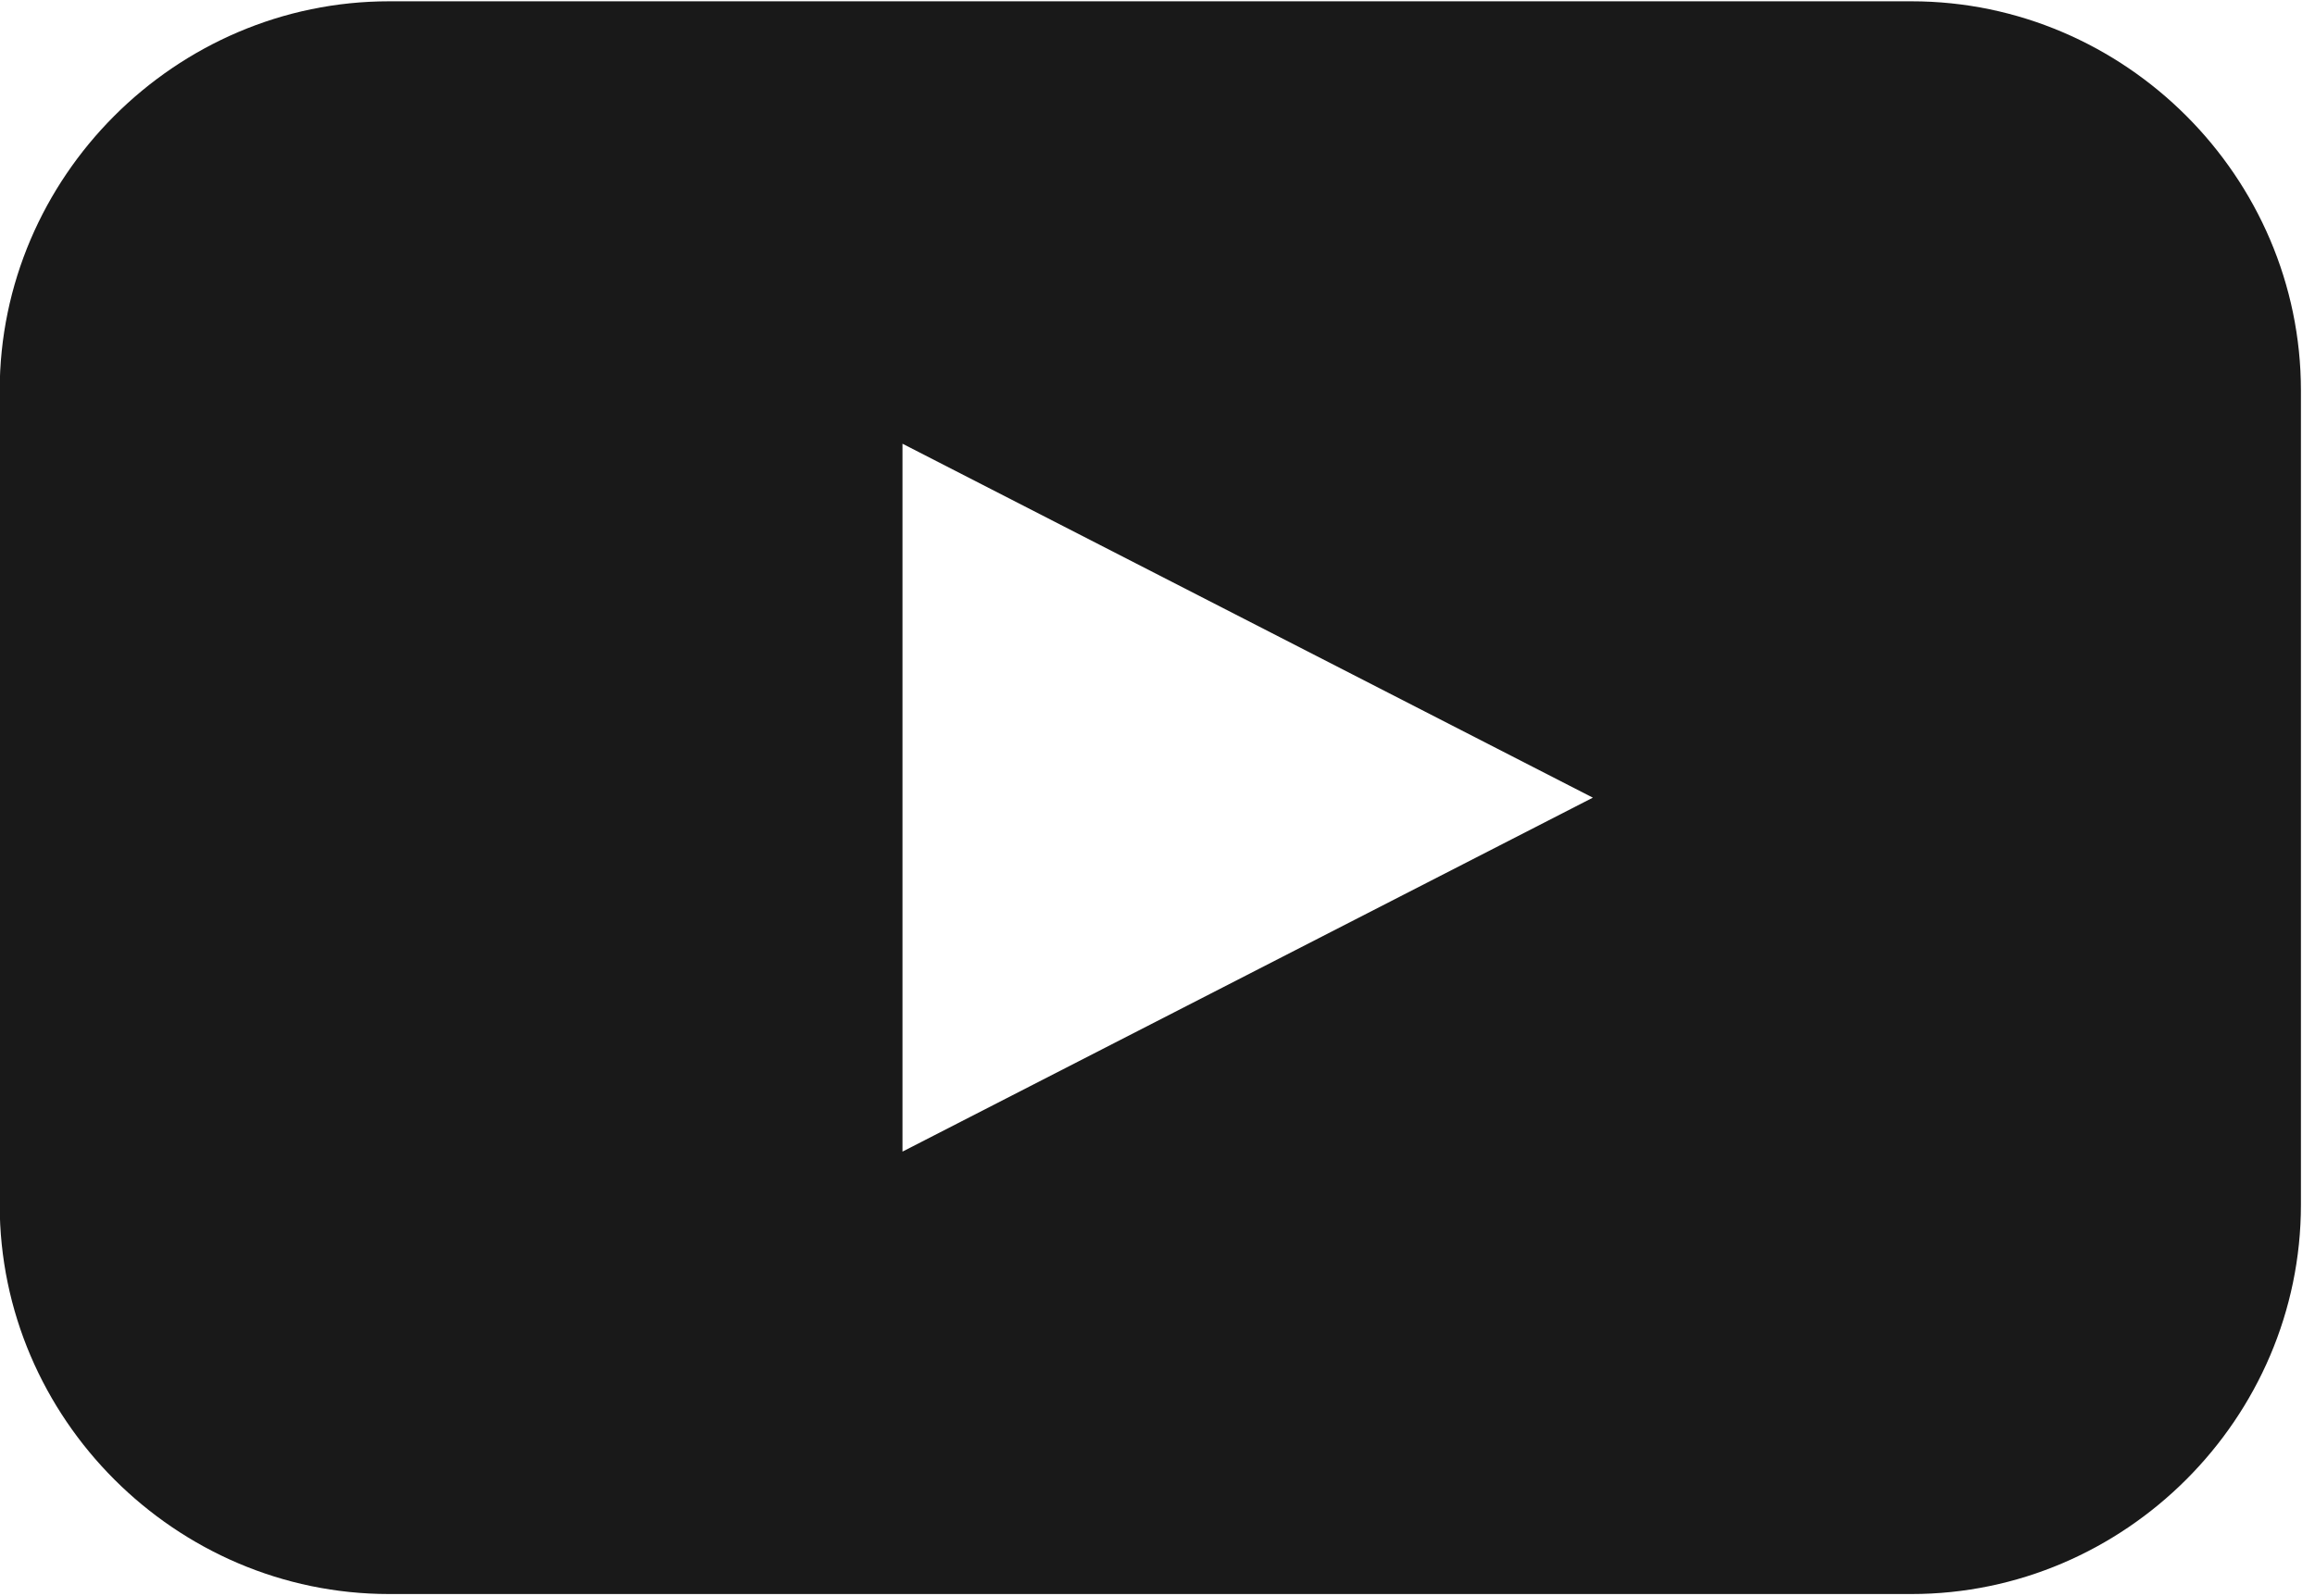 <?xml version="1.0" encoding="UTF-8" standalone="no"?>
<!DOCTYPE svg PUBLIC "-//W3C//DTD SVG 1.1//EN" "http://www.w3.org/Graphics/SVG/1.1/DTD/svg11.dtd">
<svg width="100%" height="100%" viewBox="0 0 58 40" version="1.1" xmlns="http://www.w3.org/2000/svg" xmlns:xlink="http://www.w3.org/1999/xlink" xml:space="preserve" xmlns:serif="http://www.serif.com/" style="fill-rule:evenodd;clip-rule:evenodd;stroke-linejoin:round;stroke-miterlimit:2;">
    <g transform="matrix(1,0,0,1,-7620.31,-13734.2)">
        <g transform="matrix(1,0,0,1,4587.68,4215.19)">
            <g transform="matrix(0.887,0,0,0.887,3017.1,9494.65)">
                <path d="M71.5,27.5L28.5,27.5C22.466,27.5 17.5,32.466 17.5,38.5L17.5,61.5C17.5,67.534 22.466,72.5 28.5,72.5L71.5,72.5C77.534,72.5 82.5,67.534 82.5,61.5L82.5,38.5C82.5,32.466 77.534,27.5 71.5,27.5ZM62.5,50L43,60L43,40L62.5,50Z" style="fill:rgb(25,25,25);fill-rule:nonzero;"/>
            </g>
        </g>
    </g>
</svg>
